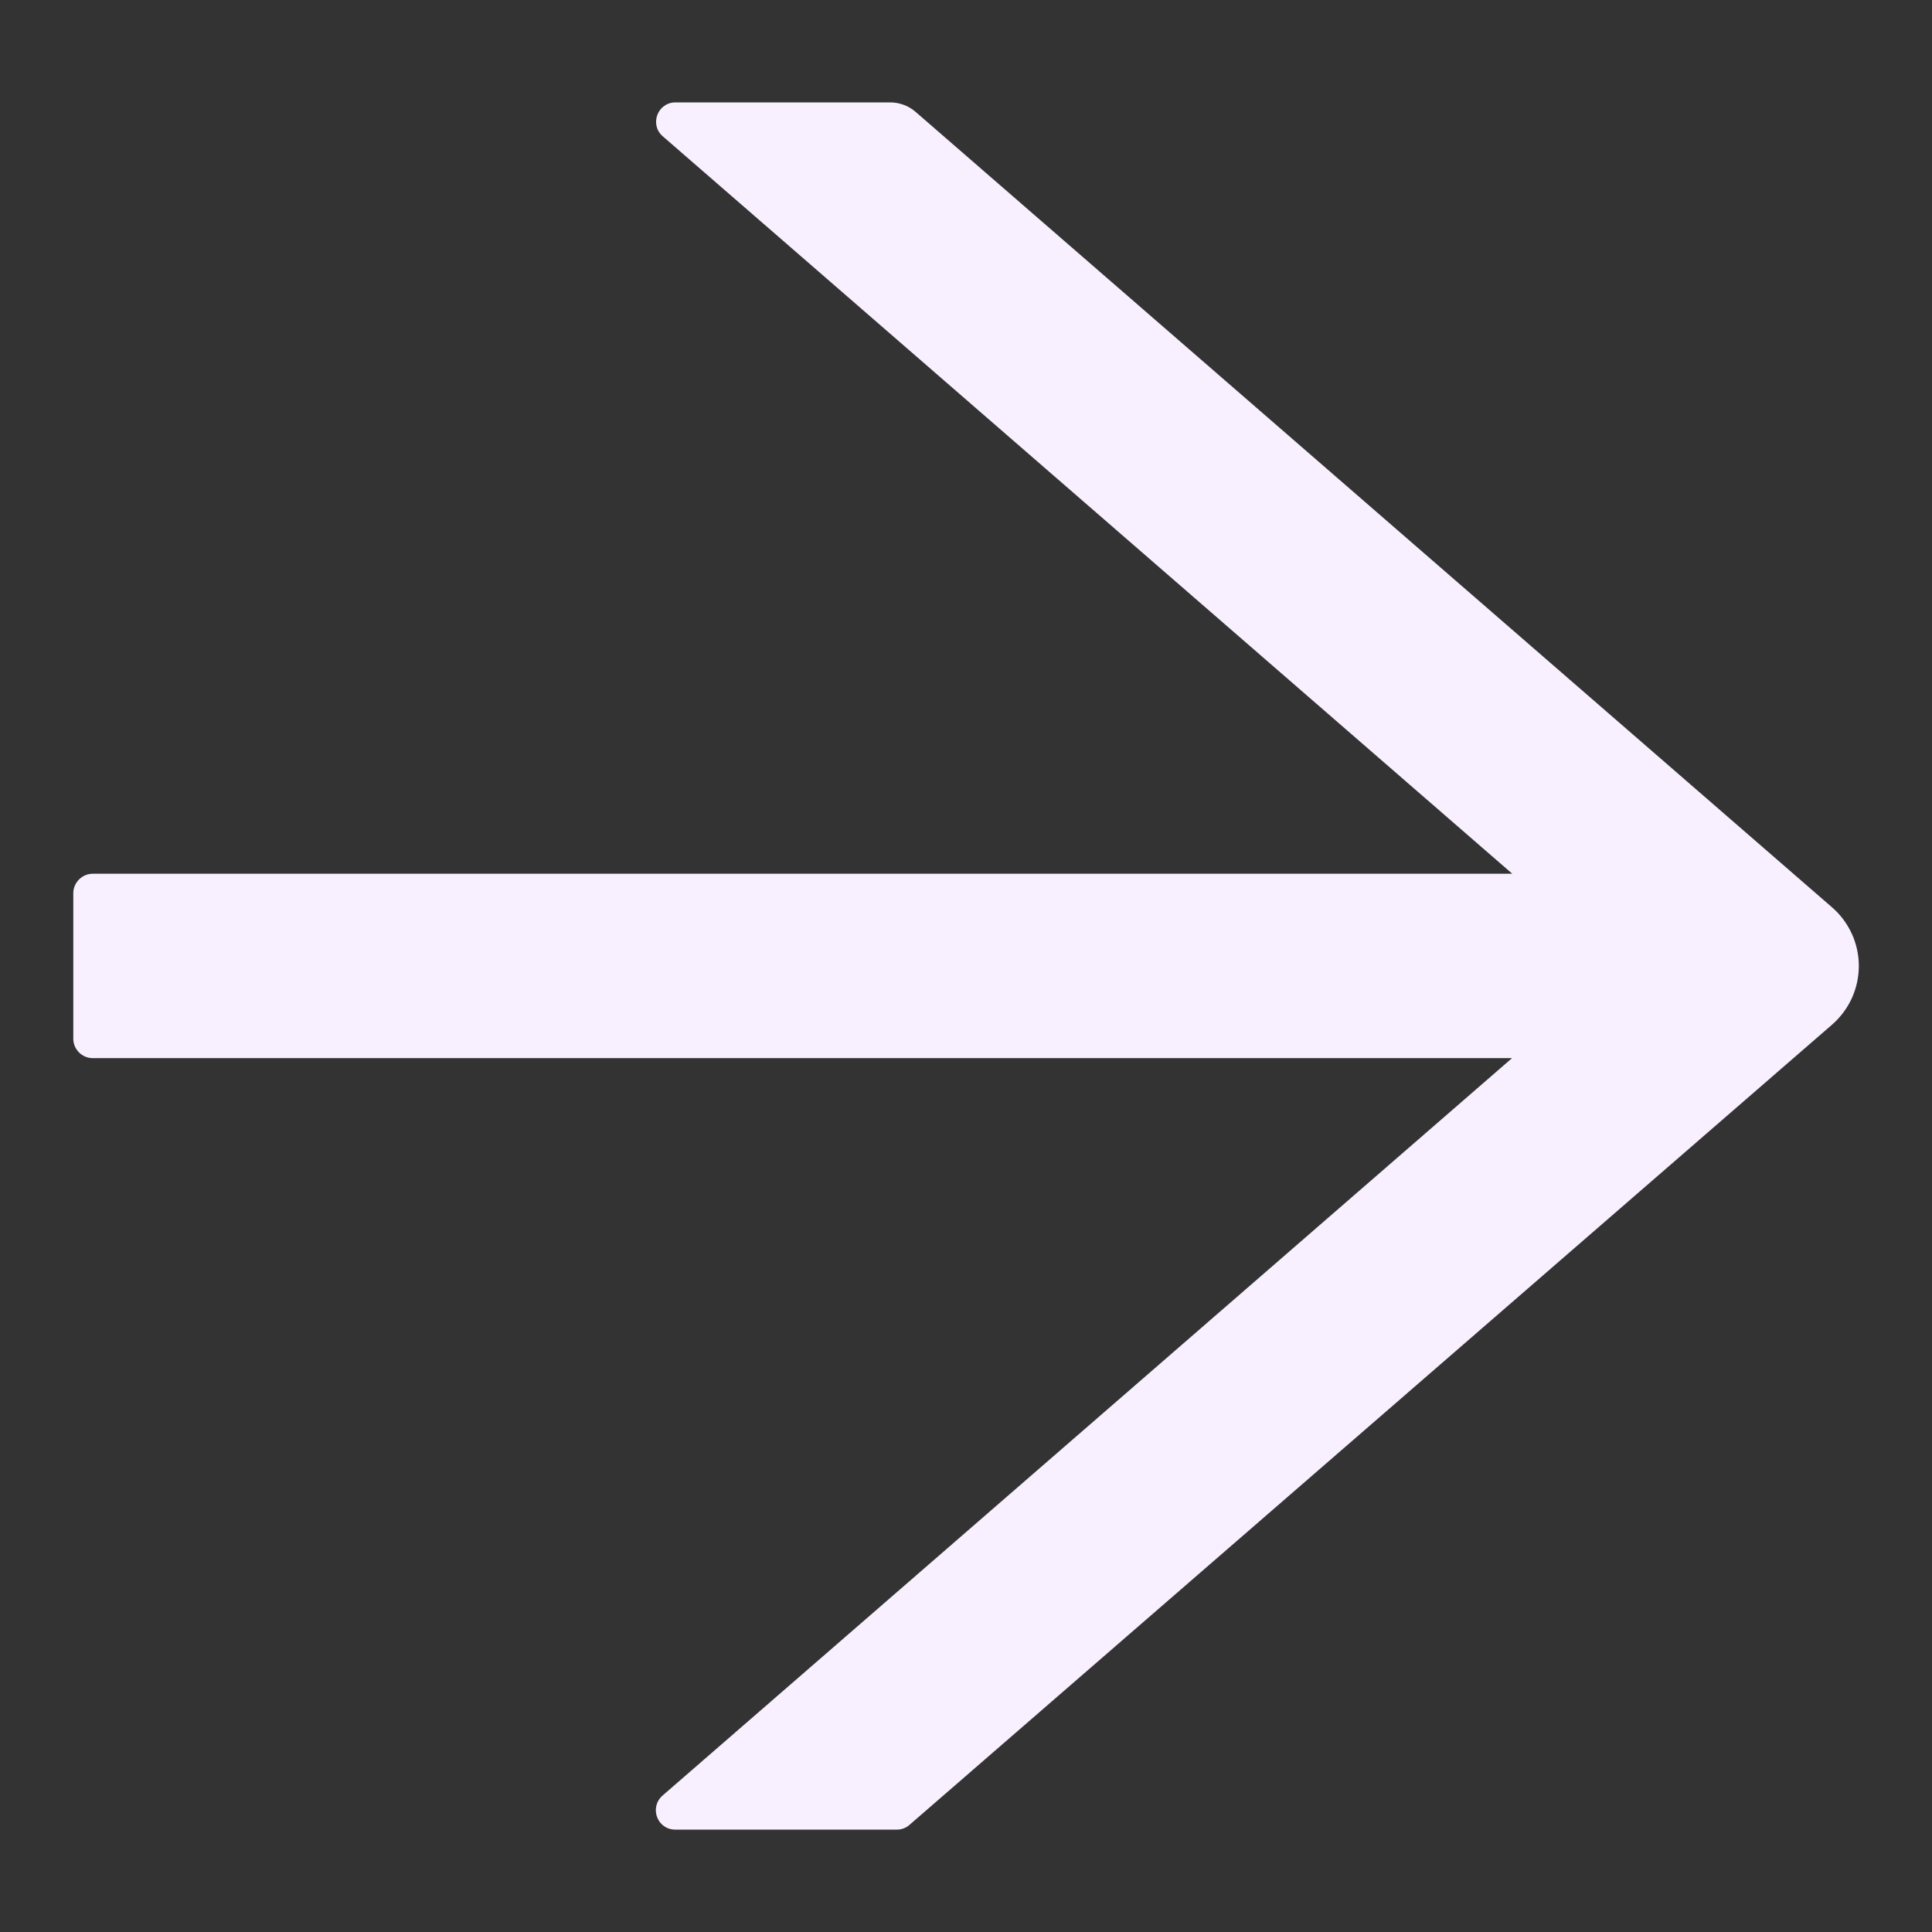 <svg width="16" height="16" viewBox="0 0 16 16" fill="none" xmlns="http://www.w3.org/2000/svg">
<rect x="0" y="0" width="16" height="16" fill="#333333" stroke="none"/>
<path d="M15.172 7.514L7.582 0.926C7.524 0.876 7.45 0.848 7.371 0.848H5.594C5.445 0.848 5.377 1.033 5.489 1.129L12.524 7.236H0.768C0.68 7.236 0.607 7.309 0.607 7.397V8.602C0.607 8.691 0.68 8.763 0.768 8.763H12.522L5.487 14.87C5.375 14.969 5.443 15.152 5.592 15.152H7.43C7.468 15.152 7.506 15.137 7.534 15.111L15.172 8.486C15.242 8.425 15.297 8.351 15.336 8.267C15.374 8.183 15.394 8.092 15.394 8C15.394 7.908 15.374 7.816 15.336 7.733C15.297 7.649 15.242 7.574 15.172 7.514Z" fill="#F9F0FF"/>
</svg>

